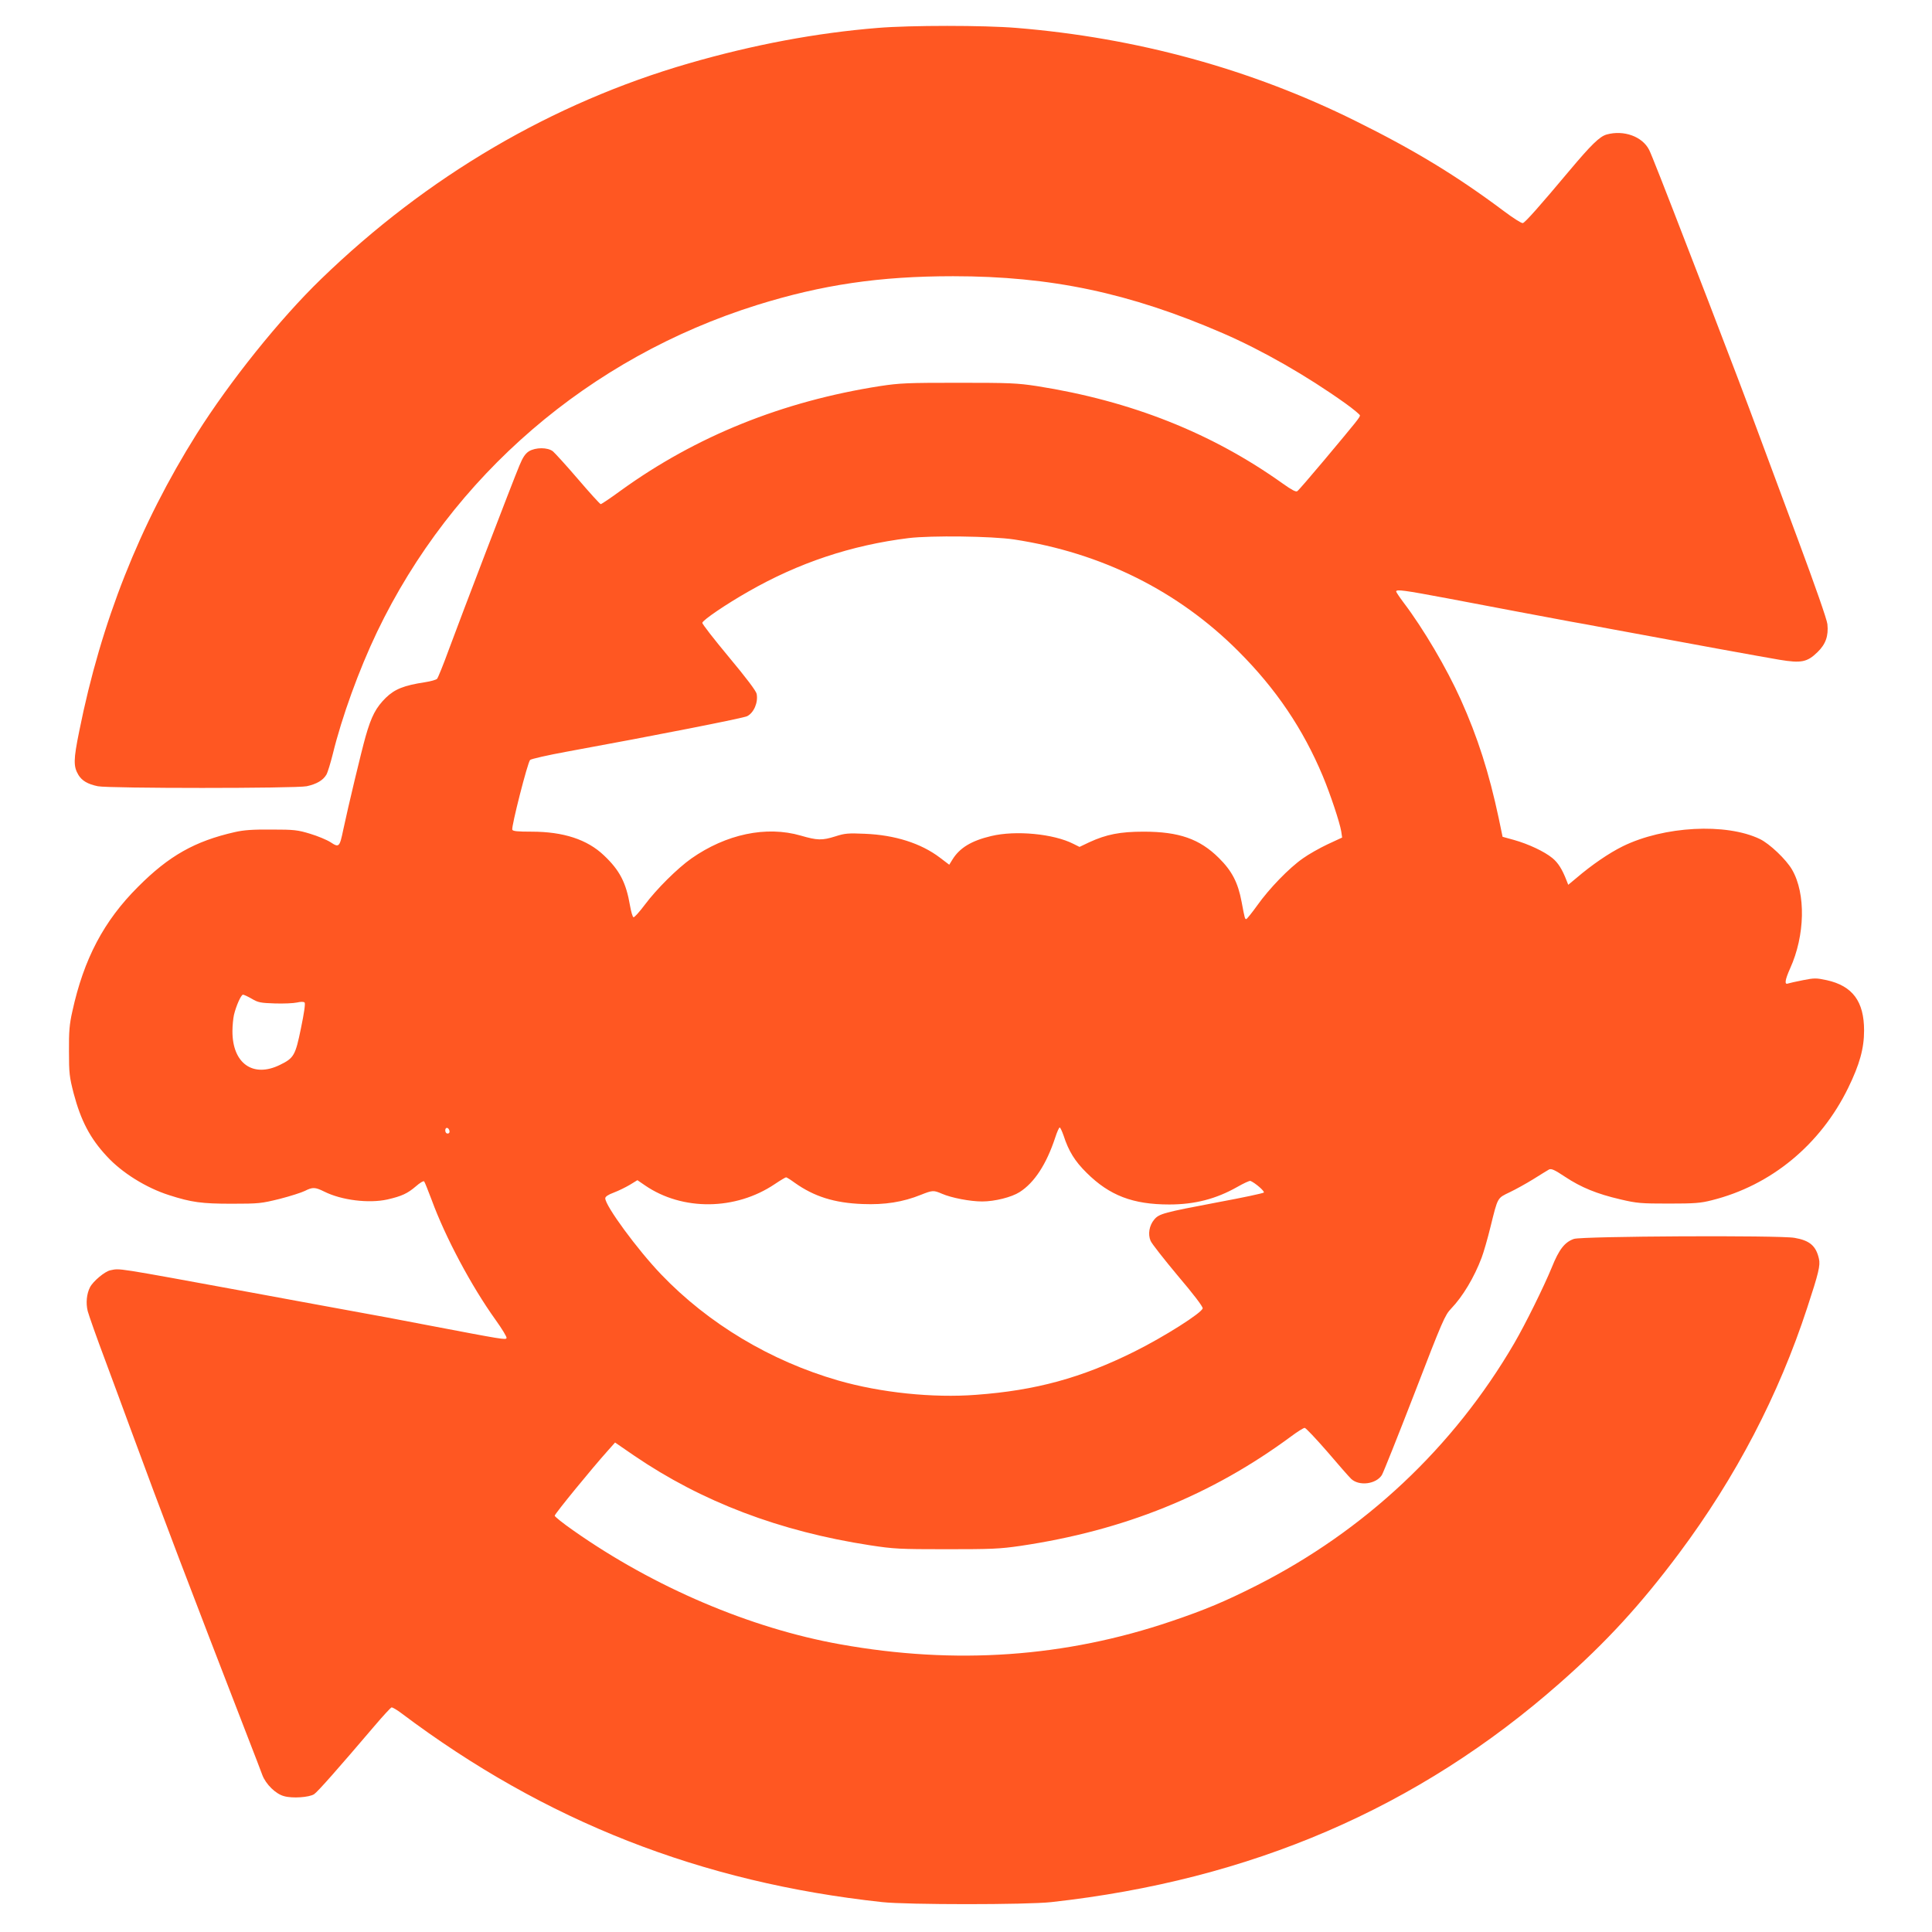 <?xml version="1.0" standalone="no"?>
<!DOCTYPE svg PUBLIC "-//W3C//DTD SVG 20010904//EN"
 "http://www.w3.org/TR/2001/REC-SVG-20010904/DTD/svg10.dtd">
<svg version="1.0" xmlns="http://www.w3.org/2000/svg"
 width="1280pt" height="1280pt" viewBox="0 0 1280 1280"
 preserveAspectRatio="xMidYMid meet">
<g transform="translate(0,1280) scale(0.1,-0.1)"
fill="#ff5722" stroke="none">
<path d="M5815 12615 c-407 -33 -823 -111 -1252 -235 -905 -262 -1733 -748
-2436 -1429 -273 -264 -604 -677 -824 -1026 -378 -602 -633 -1245 -778 -1969
-39 -191 -39 -234 -5 -291 24 -38 61 -60 128 -74 73 -15 1310 -15 1384 0 65
14 108 39 130 76 9 15 28 78 43 138 60 245 173 557 293 808 497 1036 1406
1818 2517 2166 433 135 813 191 1300 191 647 0 1168 -110 1785 -377 263 -114
558 -283 813 -465 53 -38 97 -75 97 -80 0 -13 -18 -35 -238 -298 -90 -107
-169 -199 -177 -204 -9 -7 -37 8 -96 50 -471 336 -1006 548 -1629 646 -132 20
-179 22 -520 22 -340 0 -388 -2 -520 -22 -646 -101 -1219 -332 -1717 -692 -68
-50 -128 -90 -133 -90 -5 0 -72 74 -150 165 -77 90 -153 173 -167 185 -35 27
-114 27 -159 0 -24 -16 -40 -39 -63 -95 -45 -107 -386 -998 -466 -1215 -37
-102 -73 -190 -79 -197 -6 -7 -42 -17 -81 -23 -138 -21 -199 -45 -259 -103
-65 -65 -95 -120 -134 -257 -29 -103 -113 -454 -148 -618 -24 -115 -28 -119
-84 -82 -25 16 -85 41 -135 56 -82 25 -105 28 -255 28 -125 1 -184 -3 -245
-17 -264 -60 -436 -157 -640 -362 -227 -226 -360 -478 -436 -827 -19 -84 -23
-133 -22 -263 0 -146 3 -170 31 -279 48 -181 109 -298 220 -417 100 -109 261
-209 412 -257 149 -48 217 -57 415 -57 181 0 196 2 318 32 70 18 145 42 167
53 51 26 68 25 127 -4 115 -58 296 -80 419 -53 96 22 134 40 189 87 26 23 51
38 55 33 4 -4 26 -60 50 -123 90 -246 263 -571 423 -794 43 -60 76 -114 73
-121 -5 -13 -23 -10 -521 85 -148 29 -389 74 -535 100 -146 27 -427 78 -625
115 -937 172 -876 162 -944 149 -36 -7 -115 -73 -135 -113 -22 -43 -28 -104
-15 -157 7 -27 59 -175 117 -329 57 -154 128 -345 157 -425 227 -617 393
-1052 787 -2070 44 -113 87 -225 96 -250 23 -61 89 -126 144 -140 55 -16 167
-8 199 13 24 16 158 168 400 452 56 66 107 121 113 123 6 1 36 -16 66 -39 952
-716 1984 -1121 3185 -1251 166 -18 957 -18 1120 0 1322 146 2430 623 3370
1452 308 271 535 519 790 860 376 504 659 1047 848 1625 76 231 88 282 78 325
-19 86 -62 122 -162 139 -105 18 -1407 11 -1461 -7 -61 -21 -99 -69 -147 -189
-54 -131 -174 -374 -249 -503 -402 -689 -990 -1242 -1710 -1606 -206 -104
-339 -160 -561 -235 -704 -239 -1431 -290 -2194 -153 -595 106 -1235 379
-1767 753 -69 48 -125 93 -125 99 0 12 247 314 352 431 l48 54 125 -86 c450
-307 966 -503 1565 -595 157 -24 195 -26 505 -26 298 0 352 2 490 22 688 102
1267 336 1796 727 40 30 80 55 88 55 7 0 74 -71 149 -157 74 -87 146 -169 160
-182 53 -48 163 -34 202 26 9 14 106 257 216 541 186 483 202 519 243 562 77
80 153 207 202 337 13 34 40 127 59 205 49 198 44 189 127 229 40 19 110 58
157 87 47 30 94 58 104 64 15 7 36 -2 105 -48 107 -71 212 -114 367 -150 110
-26 137 -28 320 -28 172 0 212 3 286 22 393 98 720 368 904 745 76 156 105
261 105 380 0 192 -76 295 -247 333 -70 15 -82 15 -158 0 -46 -9 -90 -19 -99
-22 -25 -10 -20 24 14 100 99 218 105 495 13 654 -39 68 -149 172 -213 203
-224 108 -636 86 -909 -48 -91 -45 -204 -122 -308 -211 l-53 -44 -11 28 c-29
75 -56 118 -94 149 -52 43 -158 93 -254 120 l-76 21 -26 125 c-64 300 -139
535 -251 784 -93 207 -247 469 -379 643 -27 36 -49 69 -49 73 0 16 51 9 344
-46 272 -52 691 -131 816 -154 30 -5 141 -25 245 -45 521 -97 1032 -190 1134
-207 145 -24 184 -16 252 50 55 53 74 108 66 186 -3 30 -82 256 -195 560 -104
281 -222 598 -262 705 -69 188 -188 501 -332 875 -38 99 -91 236 -118 305
-175 454 -260 670 -274 697 -45 89 -168 133 -281 102 -47 -13 -103 -68 -250
-243 -192 -229 -291 -341 -306 -344 -9 -2 -65 34 -125 79 -314 235 -594 405
-984 598 -693 344 -1450 551 -2245 616 -216 18 -703 18 -920 0z m903 -3389
c579 -88 1088 -341 1487 -741 249 -249 428 -514 559 -827 50 -120 112 -306
122 -366 l6 -41 -97 -45 c-53 -25 -127 -67 -163 -93 -92 -64 -224 -201 -302
-311 -36 -50 -69 -91 -73 -91 -9 -1 -10 2 -31 114 -24 128 -64 205 -151 291
-127 126 -264 174 -498 174 -156 0 -247 -18 -360 -70 l-65 -31 -40 20 c-131
67 -383 91 -545 52 -131 -31 -209 -78 -257 -156 l-21 -34 -62 47 c-125 95
-298 150 -497 158 -110 5 -133 3 -195 -17 -89 -28 -120 -27 -230 5 -228 66
-494 10 -725 -152 -92 -65 -230 -202 -307 -305 -36 -48 -70 -86 -76 -84 -6 2
-16 37 -23 77 -26 152 -68 234 -173 333 -110 105 -268 157 -479 157 -93 0
-124 3 -128 13 -7 20 102 447 118 462 7 7 117 32 243 55 591 108 1169 222
1195 235 45 23 74 92 63 148 -4 20 -69 106 -185 245 -98 118 -177 219 -175
226 6 20 158 123 302 205 334 192 685 309 1065 356 149 18 551 13 698 -9z
m-5050 -3043 c42 -25 59 -28 152 -31 58 -2 124 1 147 6 26 6 45 6 51 0 6 -6
-3 -69 -24 -170 -37 -181 -47 -198 -139 -243 -179 -88 -316 10 -315 224 0 36
5 84 10 107 14 59 47 134 60 134 6 0 32 -12 58 -27z m1310 -876 c2 -10 -3 -17
-12 -17 -10 0 -16 9 -16 21 0 24 23 21 28 -4z m4068 -29 c34 -105 75 -171 153
-248 152 -151 307 -210 548 -210 169 0 310 37 448 115 44 25 84 44 90 41 31
-13 96 -69 88 -77 -5 -5 -141 -34 -303 -64 -359 -68 -391 -76 -423 -115 -33
-39 -43 -97 -24 -141 8 -19 90 -123 181 -232 103 -121 166 -204 164 -215 -5
-30 -256 -189 -453 -287 -350 -174 -653 -257 -1048 -286 -286 -22 -633 14
-914 95 -447 129 -860 376 -1173 703 -157 164 -370 454 -370 504 0 11 19 24
57 38 32 12 80 36 107 52 l49 30 51 -35 c247 -169 599 -166 859 9 37 25 71 45
75 45 4 0 30 -16 57 -36 128 -91 262 -134 450 -141 147 -6 267 13 386 61 78
31 84 31 140 7 62 -27 186 -51 266 -51 83 0 195 28 248 62 98 62 178 185 236
361 12 37 25 67 30 67 4 0 15 -24 25 -52z"/>
</g>
</svg>
